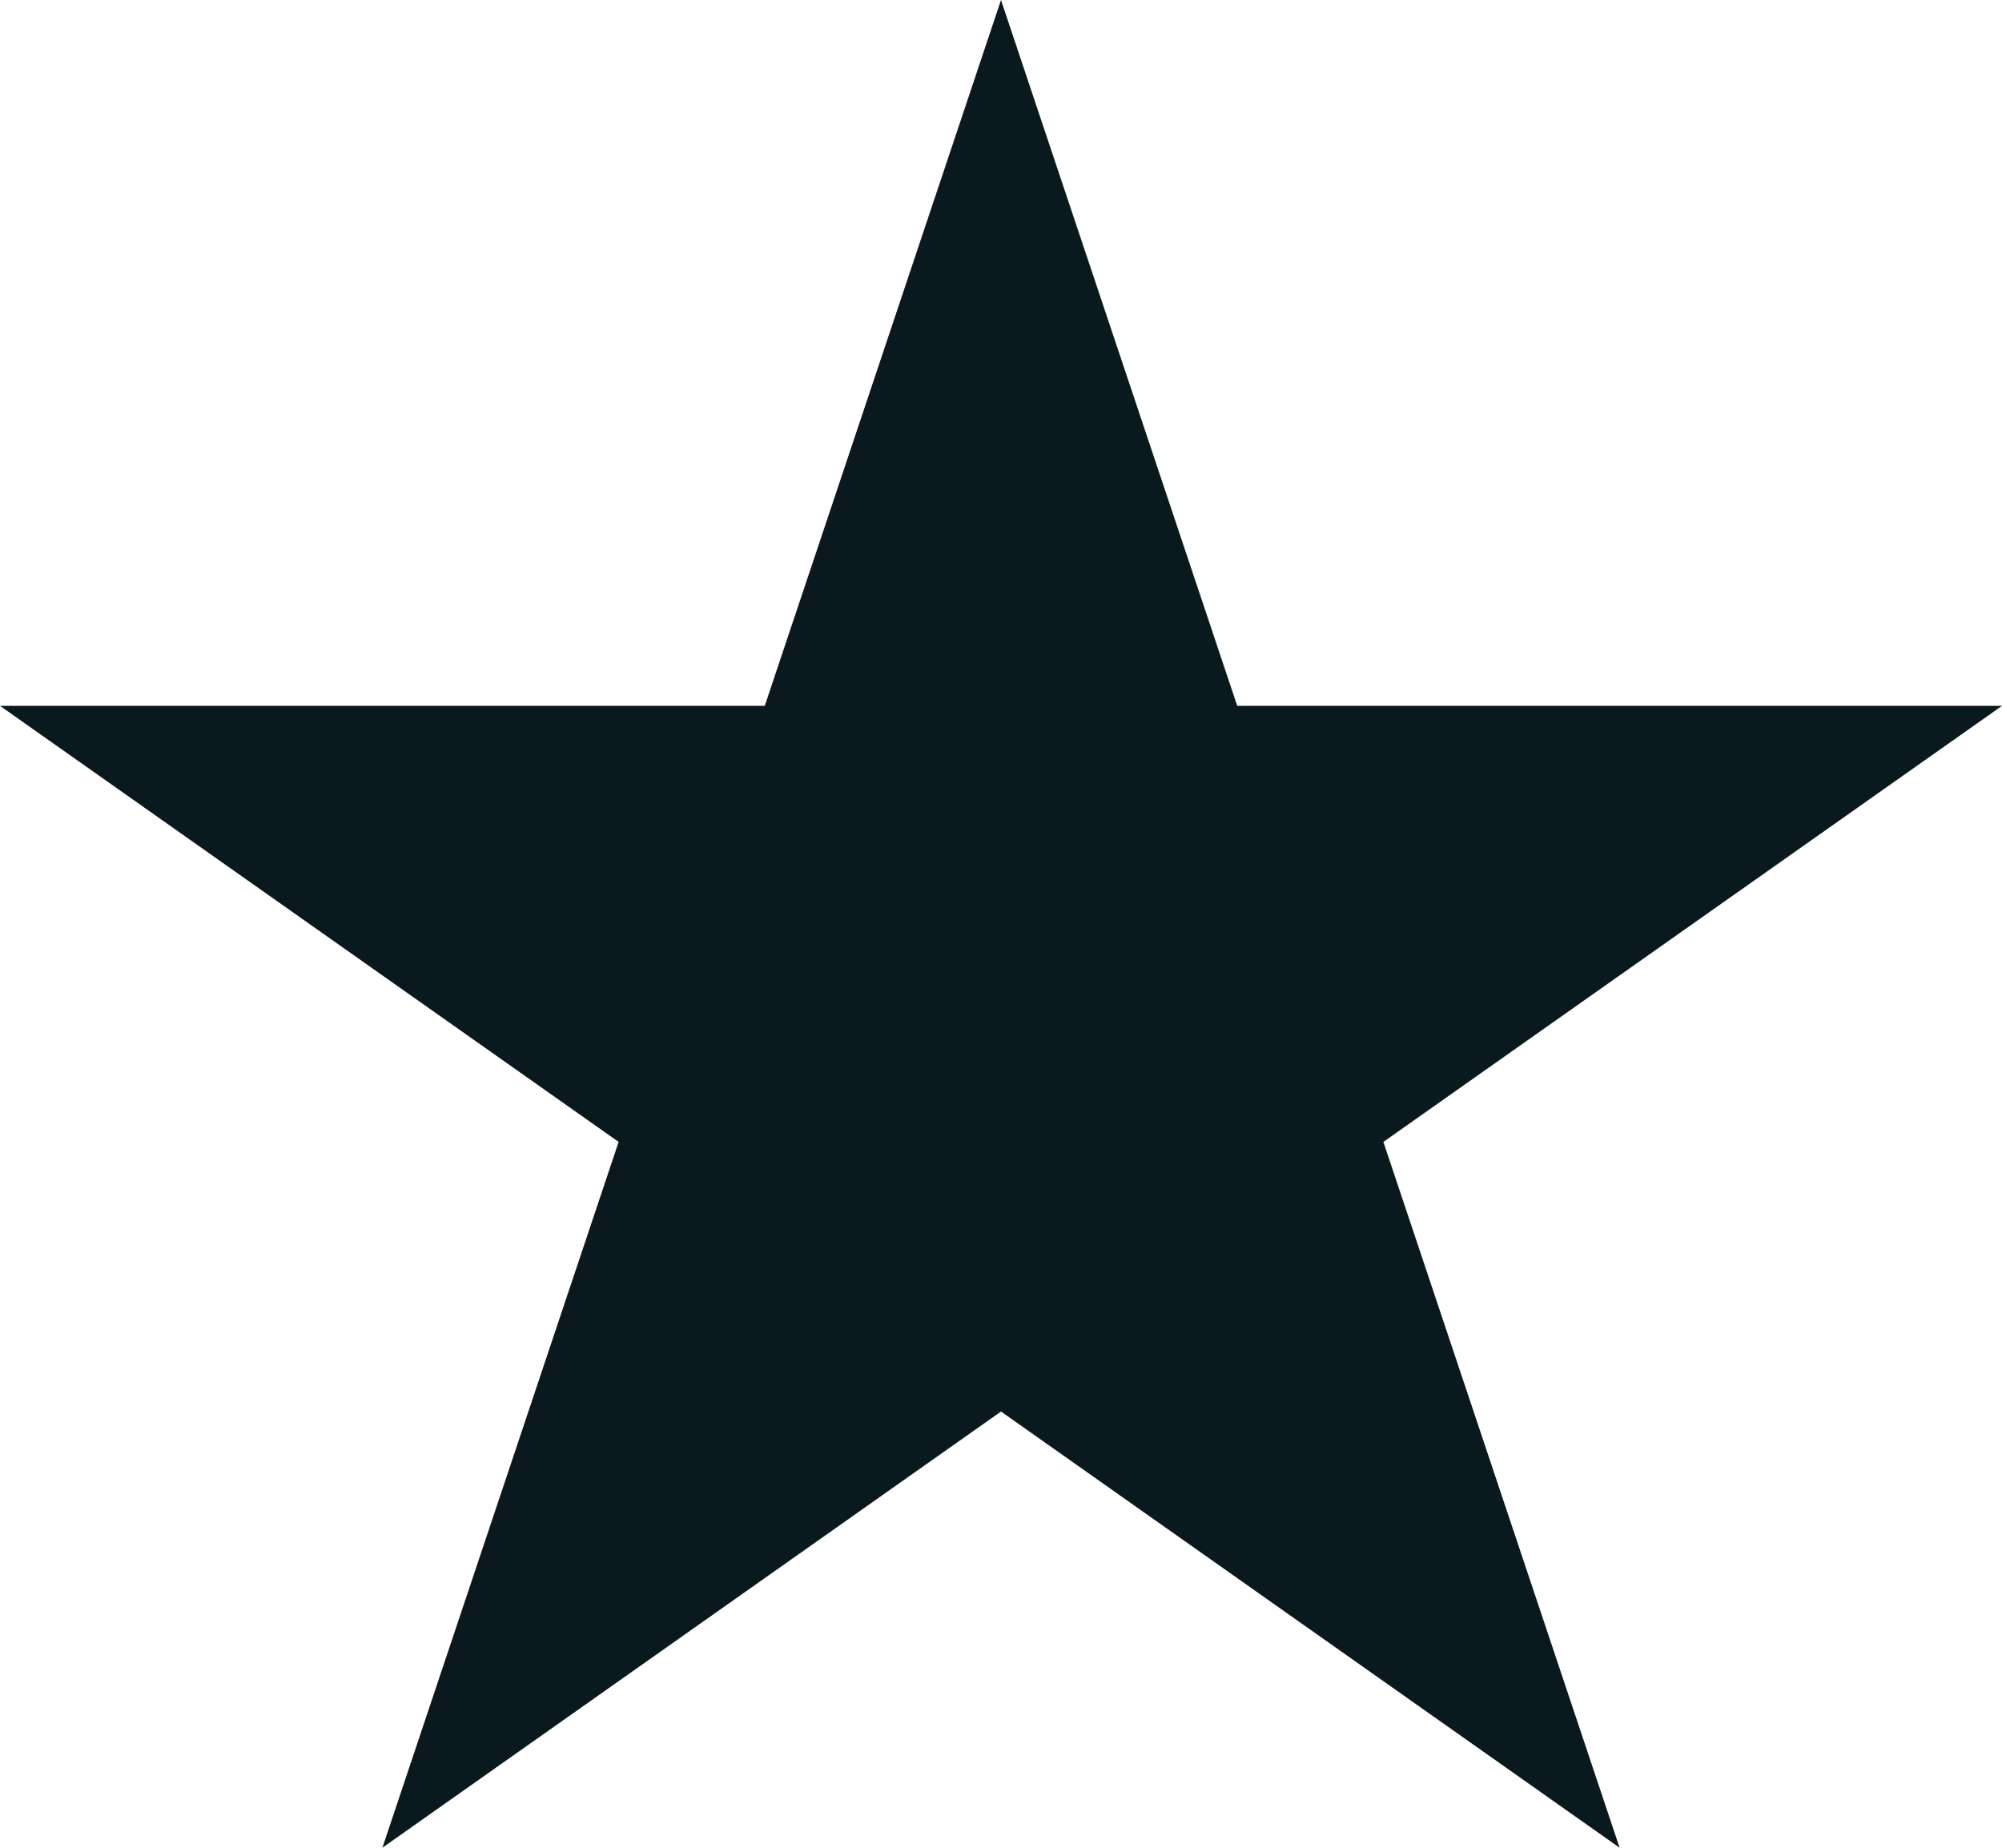 <?xml version="1.0" encoding="UTF-8"?> <svg xmlns="http://www.w3.org/2000/svg" width="13" height="12" viewBox="0 0 13 12" fill="none"><path d="M6.5 0L8.034 4.584H13L8.983 7.416L10.517 12L6.5 9.167L2.483 12L4.017 7.416L0 4.584H4.966L6.5 0Z" fill="#0A191E"></path></svg> 